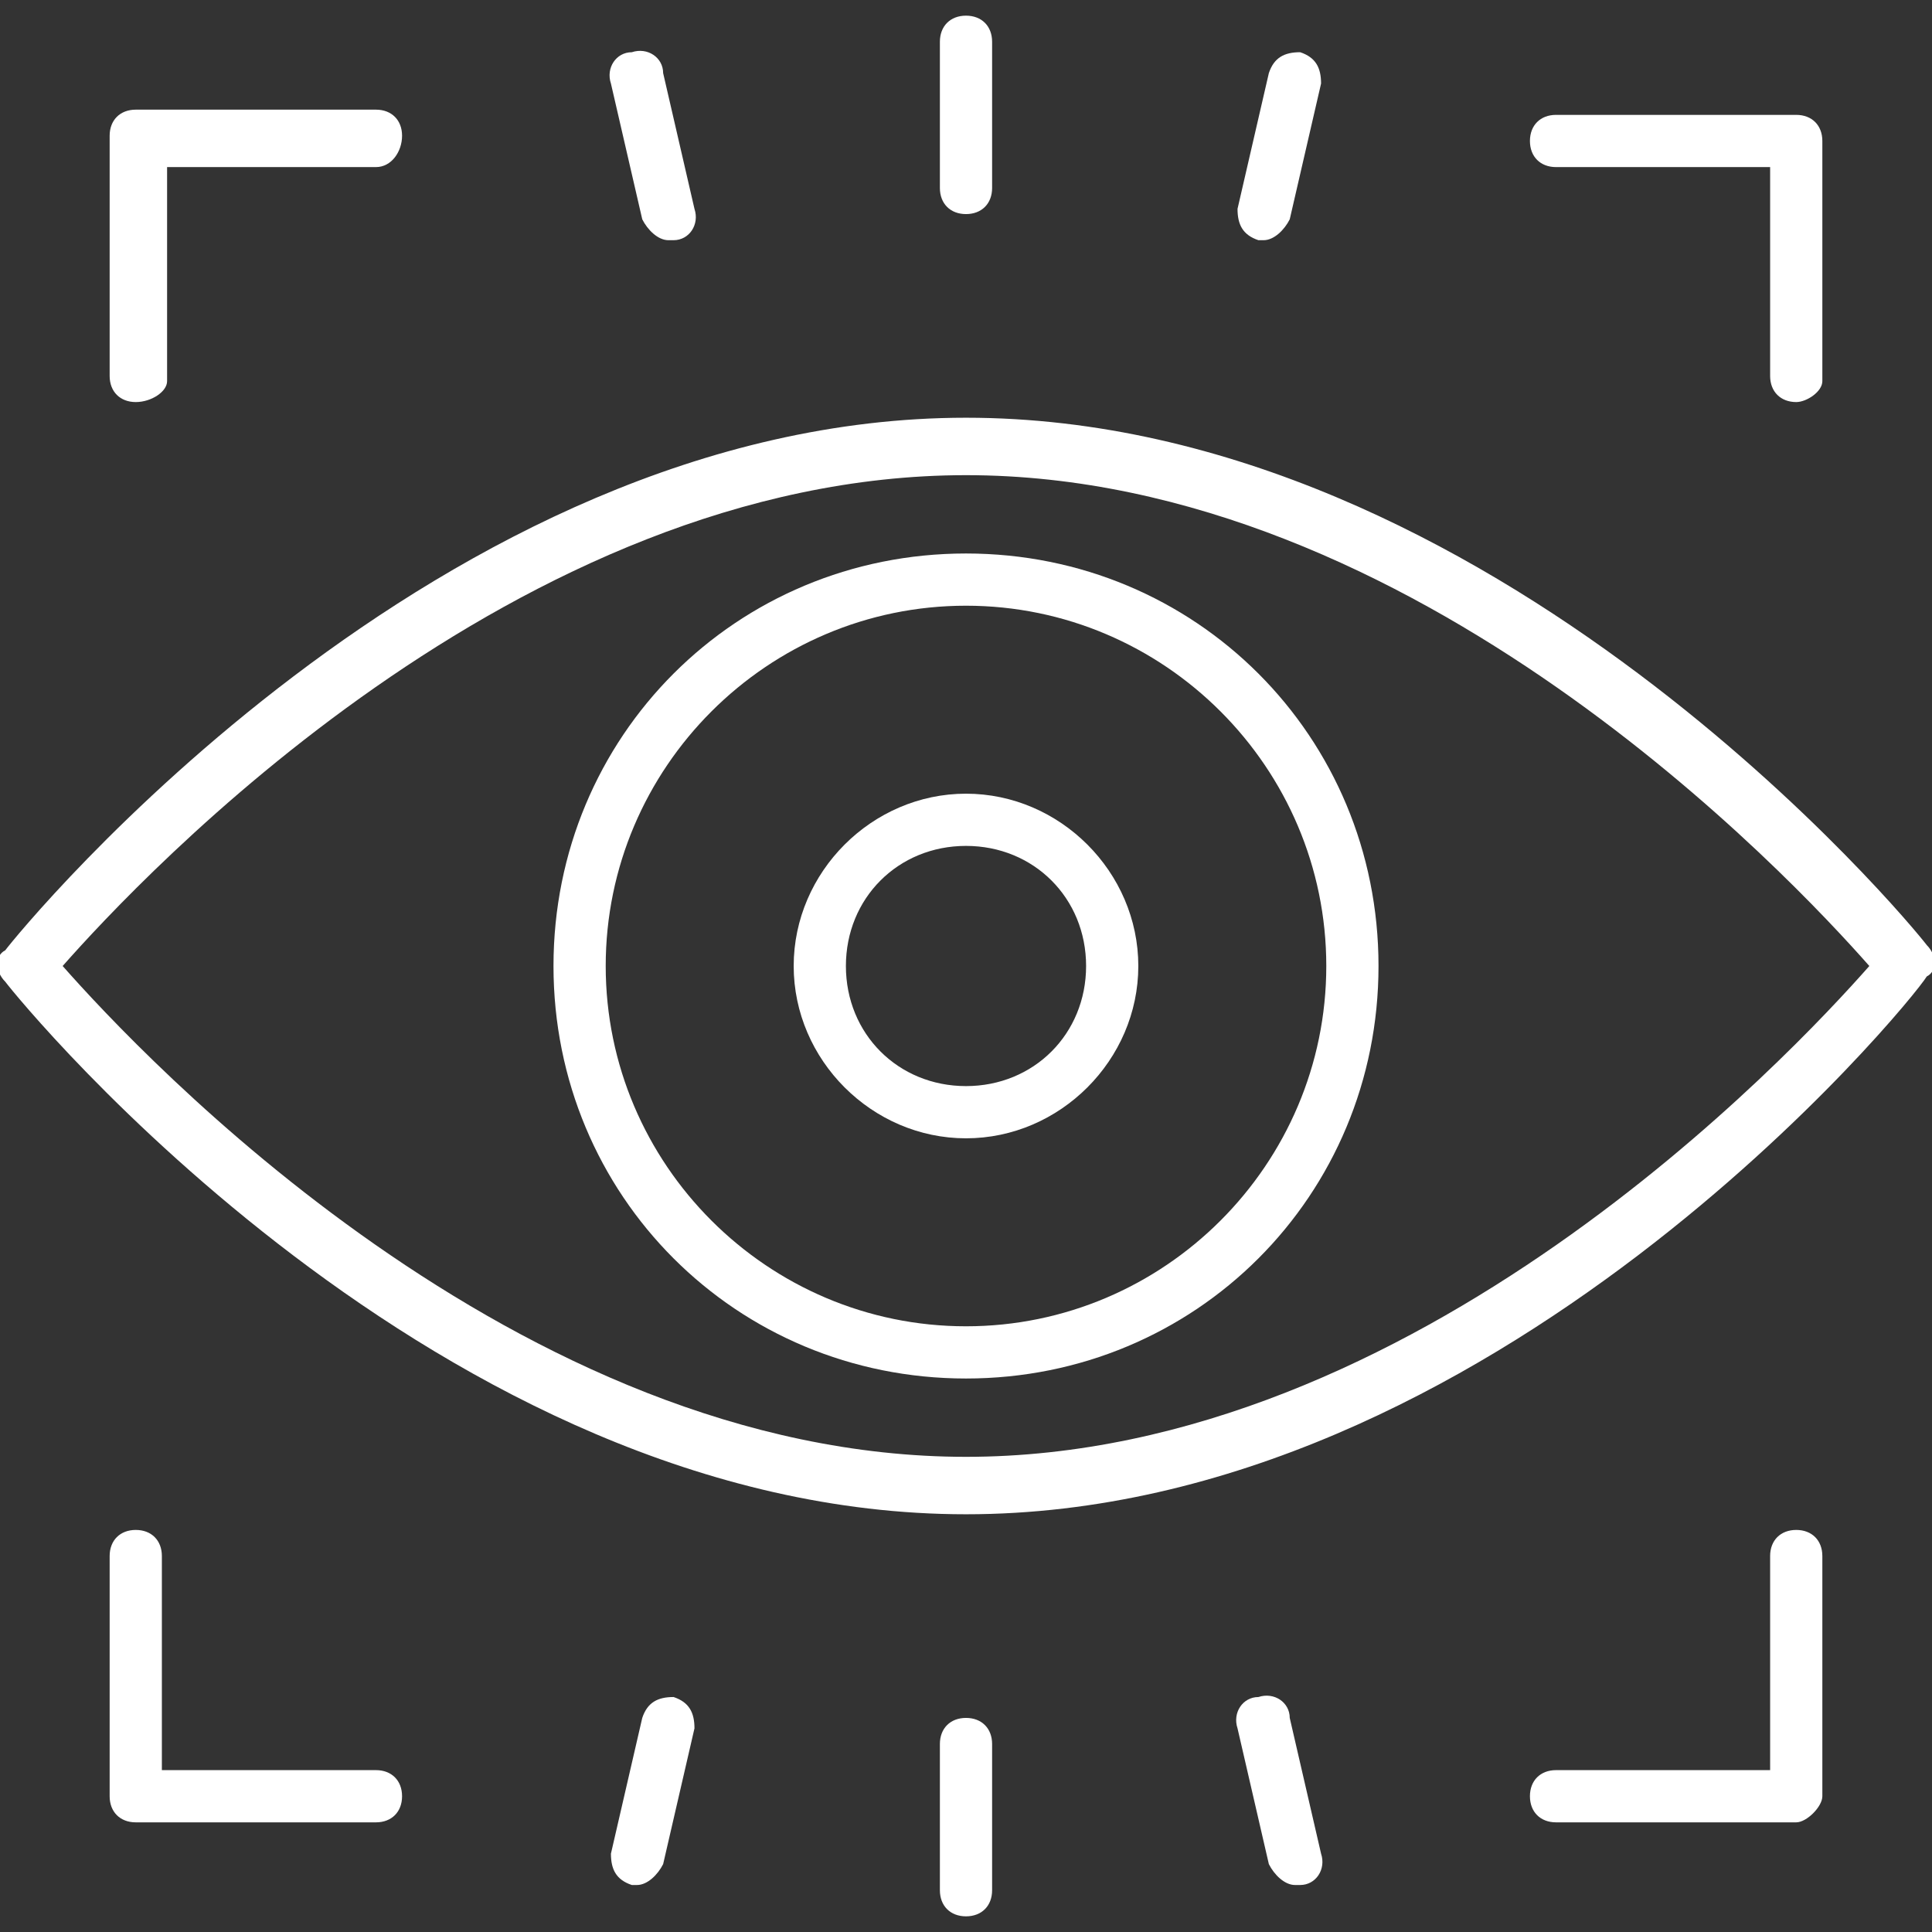 <?xml version="1.0" encoding="utf-8"?>
<!-- Generator: Adobe Illustrator 19.1.0, SVG Export Plug-In . SVG Version: 6.00 Build 0)  -->
<svg version="1.1" id="Layer_1" xmlns="http://www.w3.org/2000/svg" xmlns:xlink="http://www.w3.org/1999/xlink" x="0px" y="0px"
	 viewBox="0 0 37 37" style="enable-background:new 0 0 37 37;" xml:space="preserve">
<rect x="0" y="0" width="37" height="37" fill="#333333" stroke="none"/>
<style type="text/css">
	.st0{fill:#FFFFFF;}
</style>
<g>
	<path class="st0" d="M18.5,26.4c-4.4,0-7.9-3.5-7.9-7.9c0-4.4,3.5-7.9,7.9-7.9c4.4,0,7.9,3.5,7.9,7.9
		C26.4,22.9,22.9,26.4,18.5,26.4z M18.5,11.6c-3.8,0-6.9,3.1-6.9,6.9c0,3.8,3.1,6.9,6.9,6.9c3.8,0,6.9-3.1,6.9-6.9
		C25.4,14.7,22.3,11.6,18.5,11.6z"/>
	<path class="st0" d="M18.5,21.8c-1.8,0-3.3-1.5-3.3-3.3c0-1.8,1.5-3.3,3.3-3.3c1.8,0,3.3,1.5,3.3,3.3
		C21.8,20.3,20.3,21.8,18.5,21.8z M18.5,16.2c-1.3,0-2.3,1-2.3,2.3c0,1.3,1,2.3,2.3,2.3c1.3,0,2.3-1,2.3-2.3
		C20.8,17.2,19.8,16.2,18.5,16.2z"/>
	<path class="st0" d="M18.5,29C8.4,29,0.4,19.2,0.1,18.8c-0.2-0.2-0.2-0.5,0-0.6C0.4,17.8,8.4,8,18.5,8c10.1,0,18.1,9.7,18.4,10.1
		c0.2,0.2,0.2,0.5,0,0.6C36.6,19.2,28.6,29,18.5,29z M1.2,18.5c1.5,1.7,8.7,9.4,17.3,9.4c8.6,0,15.8-7.7,17.3-9.4
		c-1.5-1.7-8.7-9.4-17.3-9.4C9.9,9.1,2.7,16.8,1.2,18.5z"/>
	<path class="st0" d="M2.6,7.7c-0.3,0-0.5-0.2-0.5-0.5V2.6c0-0.3,0.2-0.5,0.5-0.5h4.6c0.3,0,0.5,0.2,0.5,0.5S7.5,3.2,7.2,3.2H3.2
		v4.1C3.2,7.5,2.9,7.7,2.6,7.7z"/>
	<path class="st0" d="M34.4,7.7c-0.3,0-0.5-0.2-0.5-0.5V3.2h-4.1c-0.3,0-0.5-0.2-0.5-0.5s0.2-0.5,0.5-0.5h4.6c0.3,0,0.5,0.2,0.5,0.5
		v4.6C34.9,7.5,34.6,7.7,34.4,7.7z"/>
	<path class="st0" d="M7.2,34.9H2.6c-0.3,0-0.5-0.2-0.5-0.5v-4.6c0-0.3,0.2-0.5,0.5-0.5s0.5,0.2,0.5,0.5v4.1h4.1
		c0.3,0,0.5,0.2,0.5,0.5S7.5,34.9,7.2,34.9z"/>
	<path class="st0" d="M34.4,34.9h-4.6c-0.3,0-0.5-0.2-0.5-0.5s0.2-0.5,0.5-0.5h4.1v-4.1c0-0.3,0.2-0.5,0.5-0.5
		c0.3,0,0.5,0.2,0.5,0.5v4.6C34.9,34.6,34.6,34.9,34.4,34.9z"/>
	<path class="st0" d="M18.5,4.1c-0.3,0-0.5-0.2-0.5-0.5V0.8c0-0.3,0.2-0.5,0.5-0.5S19,0.5,19,0.8v2.8C19,3.9,18.8,4.1,18.5,4.1z"/>
	<path class="st0" d="M12.8,4.6c-0.2,0-0.4-0.2-0.5-0.4l-0.6-2.6c-0.1-0.3,0.1-0.6,0.4-0.6c0.3-0.1,0.6,0.1,0.6,0.4l0.6,2.6
		c0.1,0.3-0.1,0.6-0.4,0.6C12.9,4.6,12.9,4.6,12.8,4.6z"/>
	<path class="st0" d="M24.2,4.6c0,0-0.1,0-0.1,0c-0.3-0.1-0.4-0.3-0.4-0.6l0.6-2.6c0.1-0.3,0.3-0.4,0.6-0.4c0.3,0.1,0.4,0.3,0.4,0.6
		l-0.6,2.6C24.6,4.4,24.4,4.6,24.2,4.6z"/>
	<path class="st0" d="M18.5,36.7c-0.3,0-0.5-0.2-0.5-0.5v-2.8c0-0.3,0.2-0.5,0.5-0.5s0.5,0.2,0.5,0.5v2.8
		C19,36.5,18.8,36.7,18.5,36.7z"/>
	<path class="st0" d="M12.2,36.1c0,0-0.1,0-0.1,0c-0.3-0.1-0.4-0.3-0.4-0.6l0.6-2.6c0.1-0.3,0.3-0.4,0.6-0.4
		c0.3,0.1,0.4,0.3,0.4,0.6l-0.6,2.6C12.6,35.9,12.4,36.1,12.2,36.1z"/>
	<path class="st0" d="M24.8,36.1c-0.2,0-0.4-0.2-0.5-0.4l-0.6-2.6c-0.1-0.3,0.1-0.6,0.4-0.6c0.3-0.1,0.6,0.1,0.6,0.4l0.6,2.6
		c0.1,0.3-0.1,0.6-0.4,0.6C24.9,36.1,24.9,36.1,24.8,36.1z"/>
</g>
</svg>
